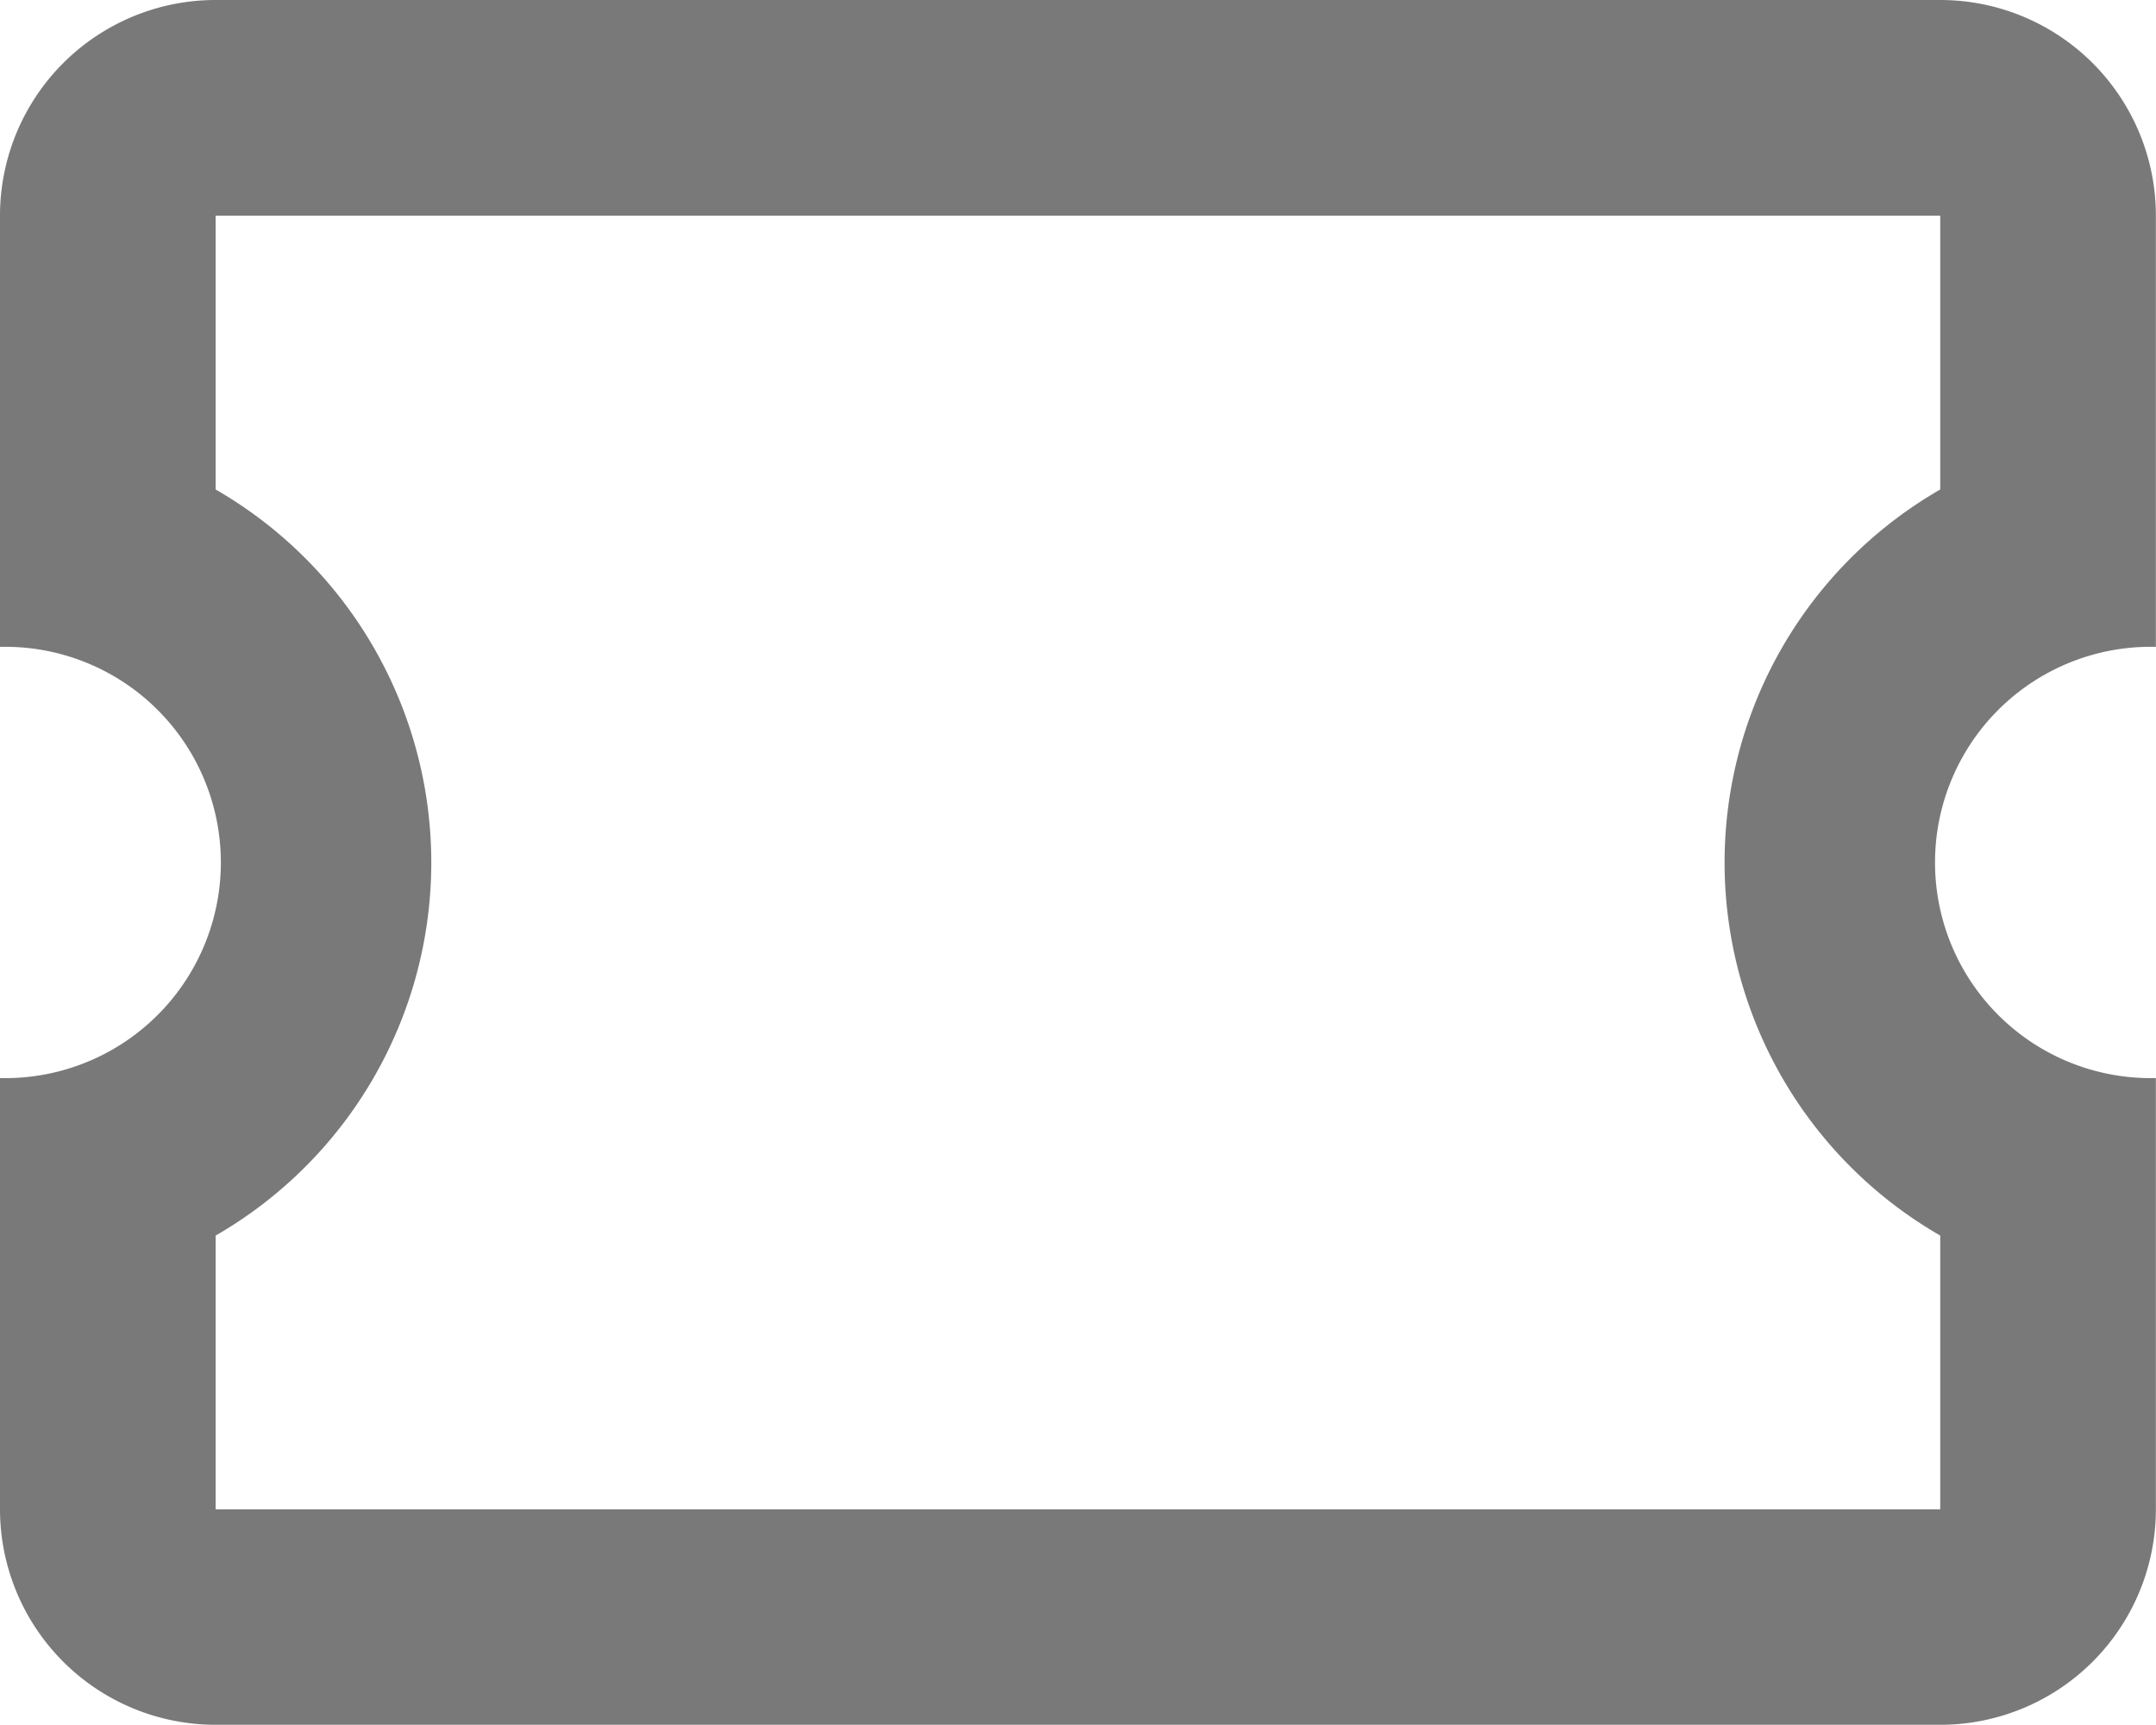 <svg xmlns="http://www.w3.org/2000/svg" width="17.127" height="13.702" viewBox="0 0 17.127 13.702">
  <path id="tickets_icon" data-name="tickets icon" d="M3.713,4A1.713,1.713,0,0,0,2,5.713V9.138a1.713,1.713,0,1,1,0,3.425v3.425A1.713,1.713,0,0,0,3.713,17.7h13.7a1.713,1.713,0,0,0,1.713-1.713V12.563a1.713,1.713,0,1,1,0-3.425V5.713A1.713,1.713,0,0,0,17.414,4H3.713m0,1.713h13.7V7.888a3.419,3.419,0,0,0,0,5.926v2.175H3.713V13.814a3.419,3.419,0,0,0,0-5.926Z" transform="translate(-2 -4)" fill="#797979"/>
</svg>
